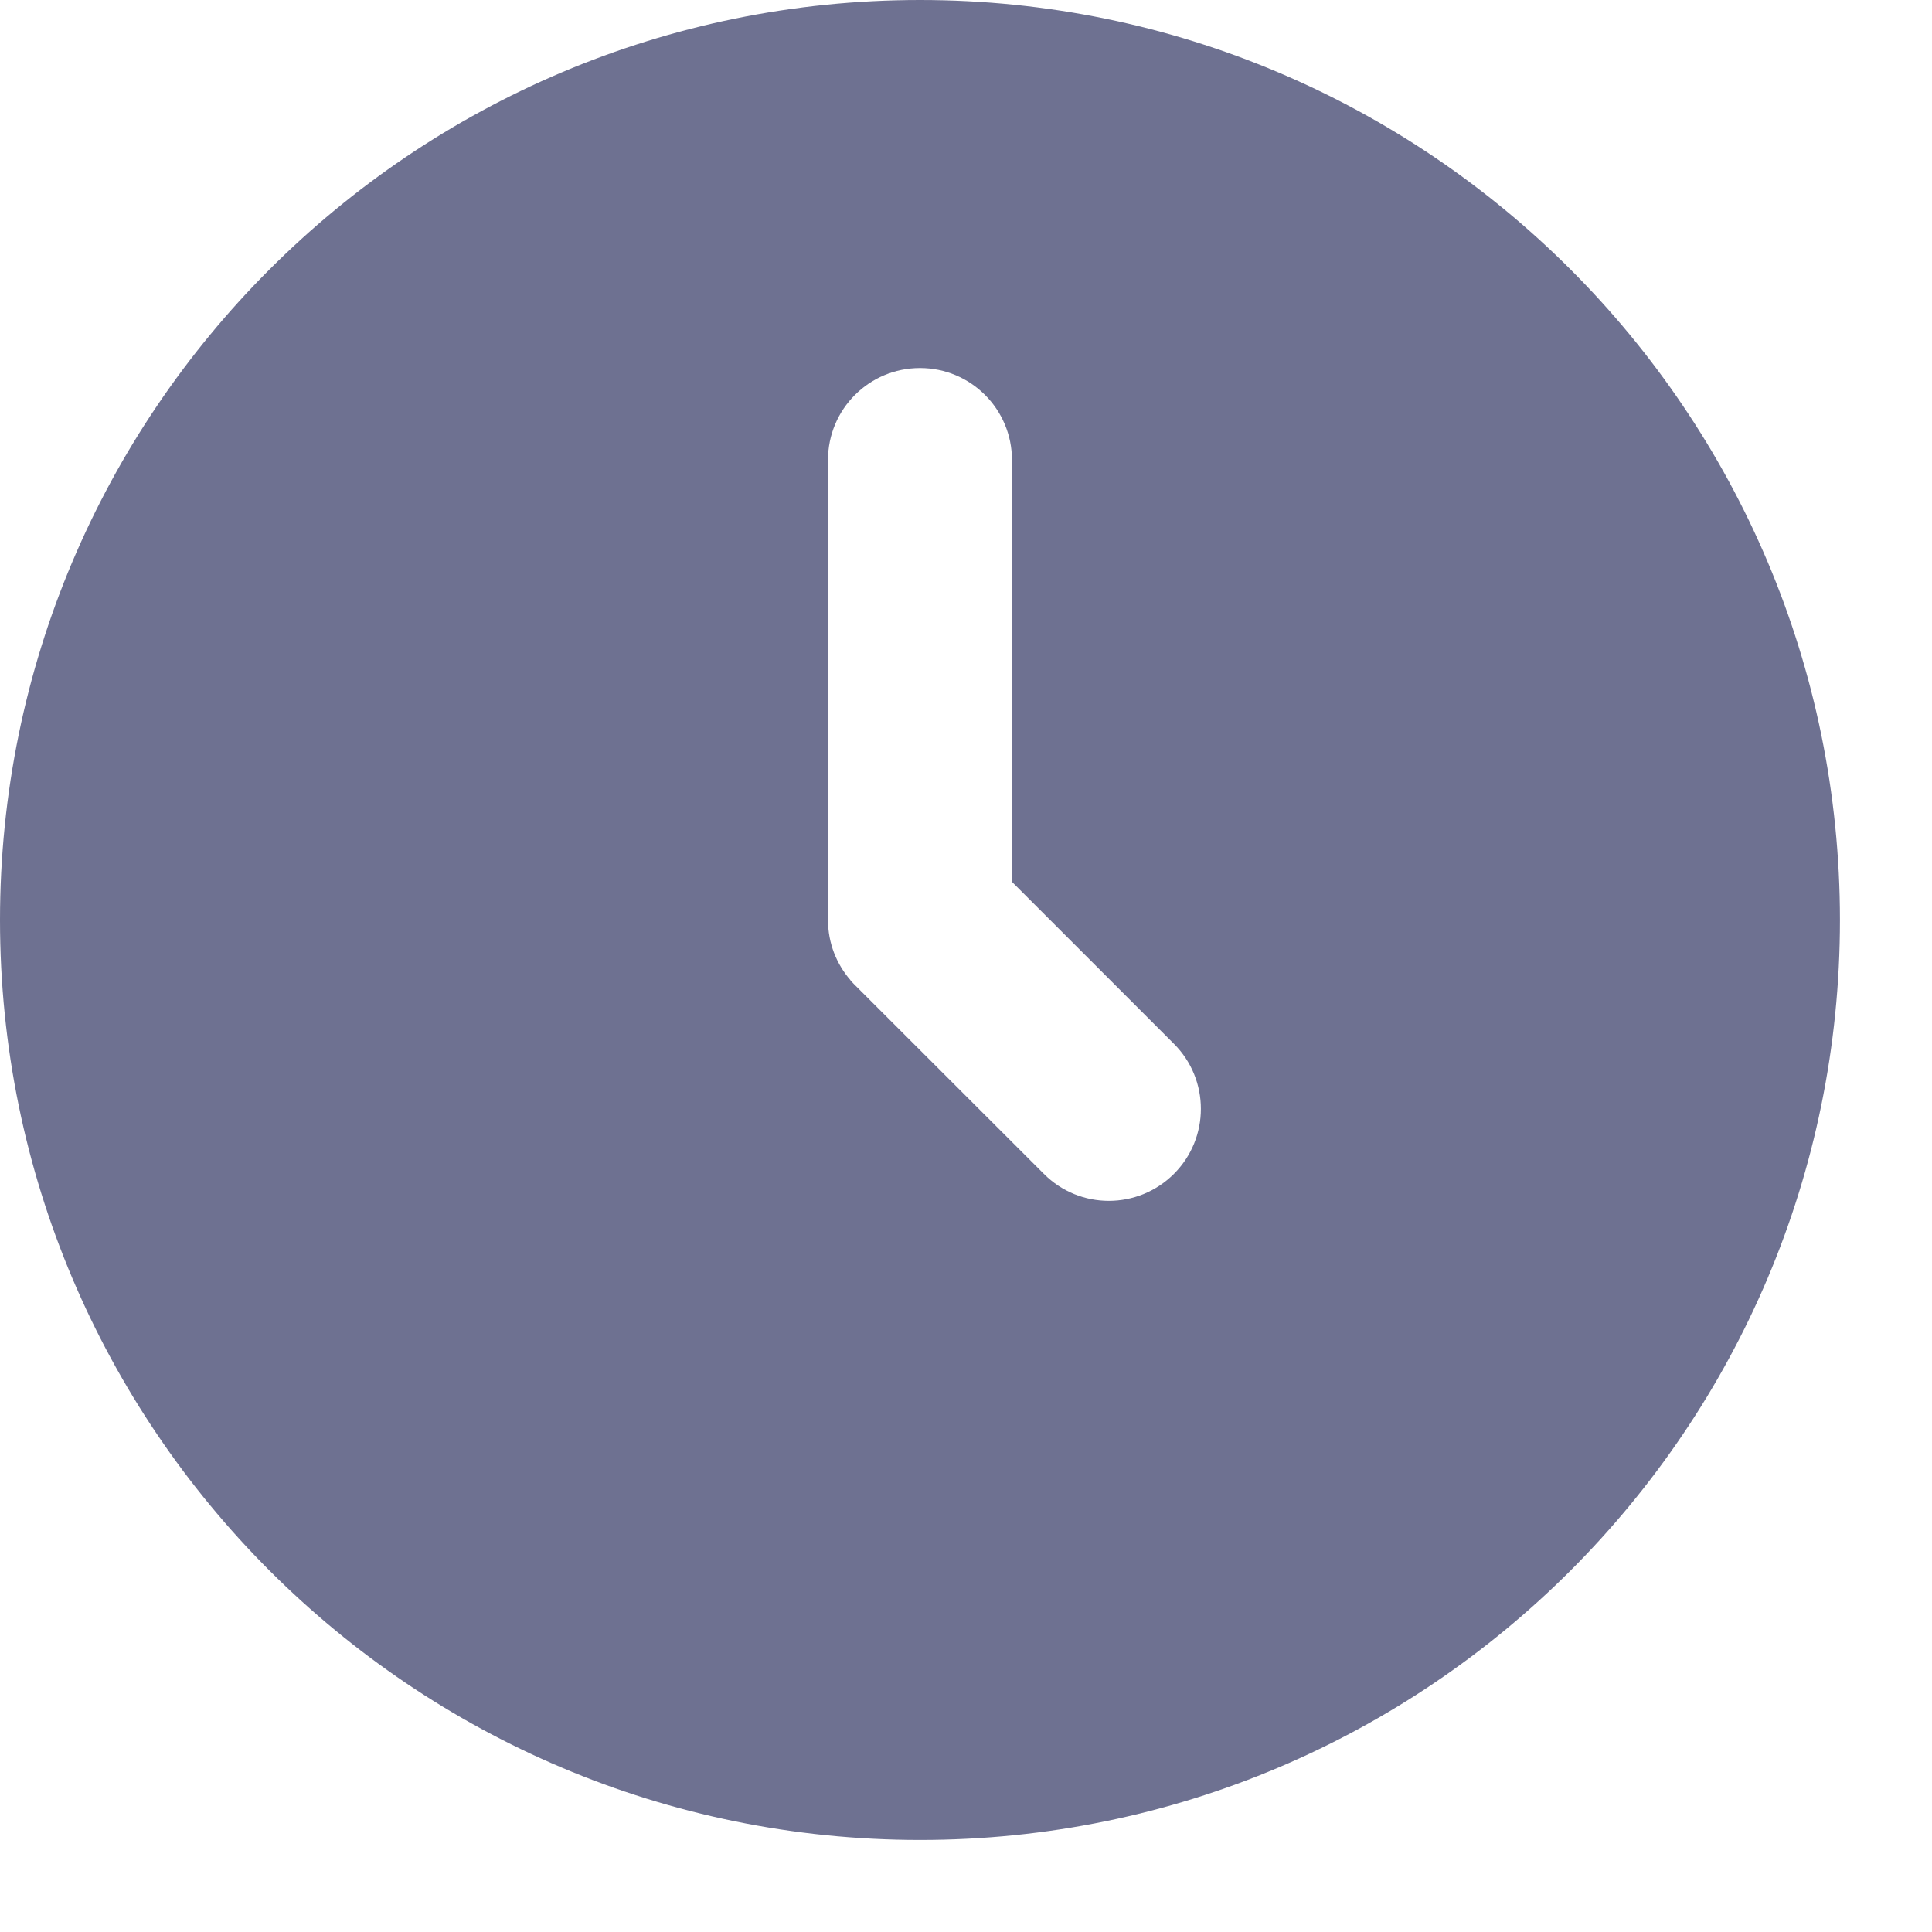 <svg width="14" height="14" viewBox="0 0 14 14" fill="none" xmlns="http://www.w3.org/2000/svg">
<path fill-rule="evenodd" clip-rule="evenodd" d="M6.667 0C2.985 0 0 2.985 0 6.667C0 10.349 2.985 13.333 6.667 13.333C10.349 13.333 13.333 10.349 13.333 6.667C13.333 2.985 10.349 0 6.667 0ZM6.667 2.667C6.298 2.667 6 2.965 6 3.333V6.667C6 6.834 6.062 6.987 6.164 7.104L6.163 7.105L6.188 7.131L6.202 7.145L7.564 8.506C7.824 8.767 8.246 8.767 8.507 8.506C8.767 8.246 8.767 7.824 8.507 7.564L7.333 6.39V3.333C7.333 2.965 7.035 2.667 6.667 2.667Z" fill="#6E7191"/>
</svg>
